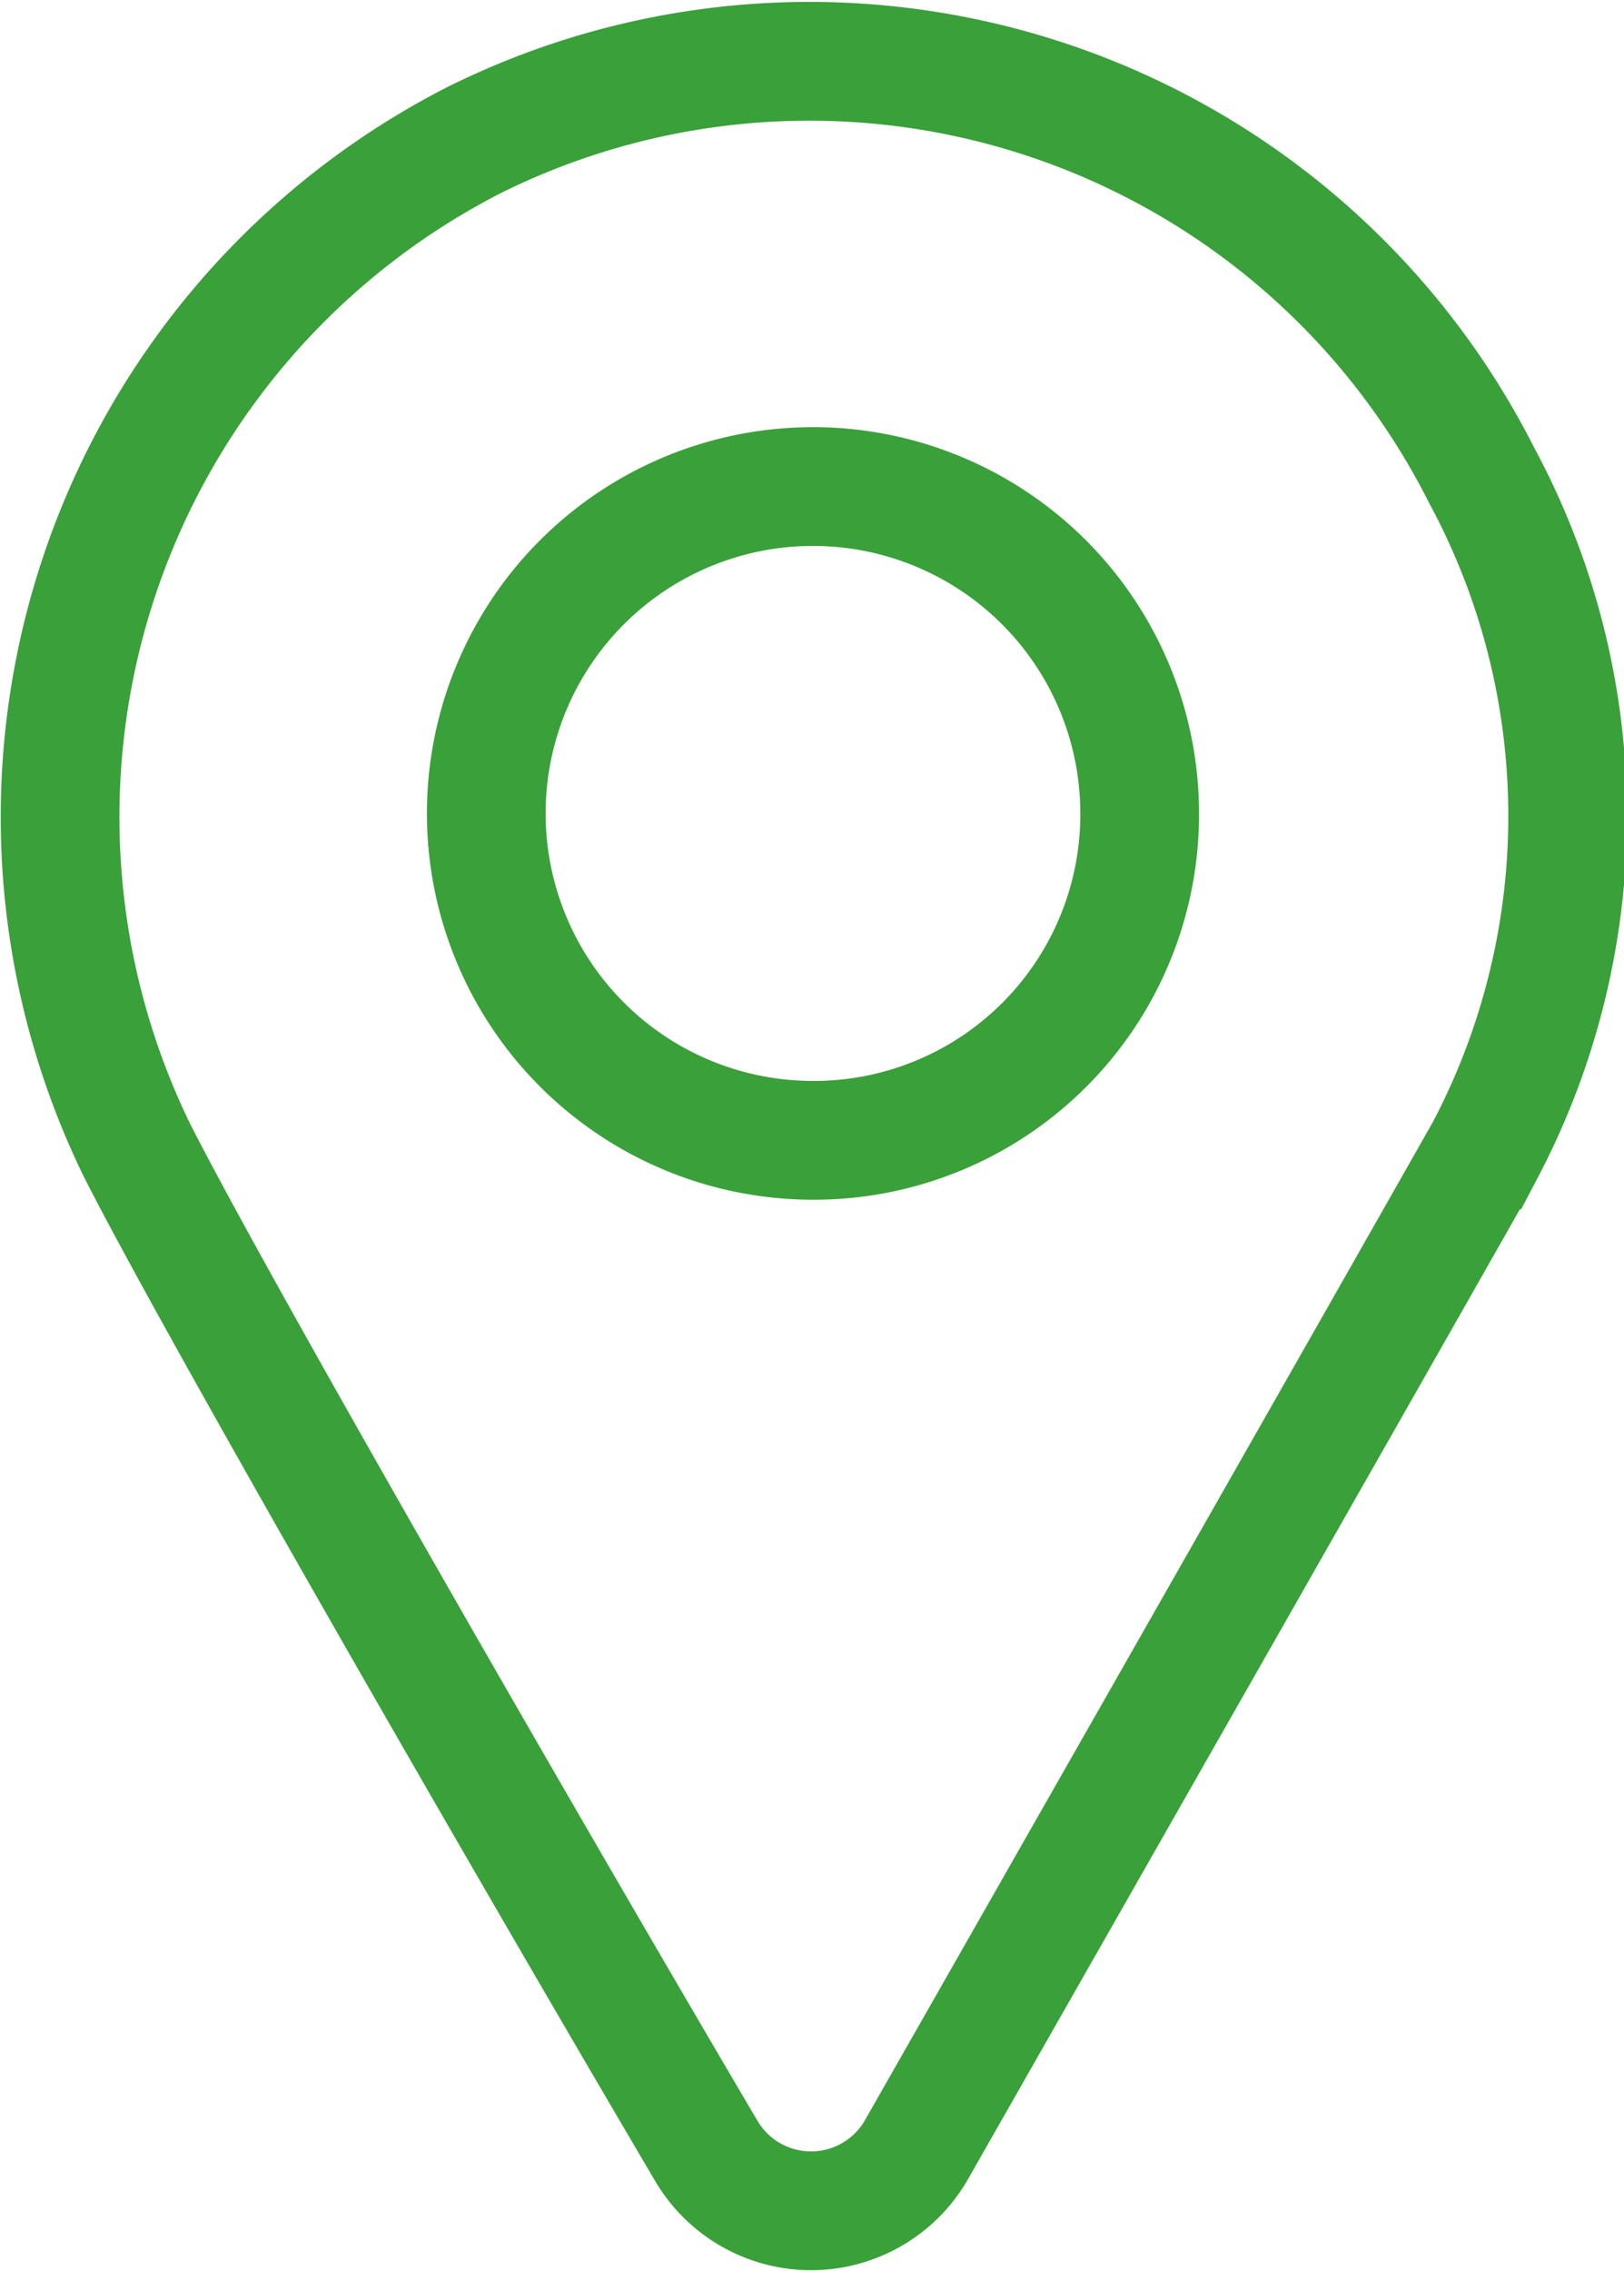 <svg xmlns="http://www.w3.org/2000/svg" viewBox="0 0 17.1 23.9"><defs><style>.cls-1{fill:none;stroke:#3aa03a;stroke-width:1.25px;}</style></defs><title>marker-green</title><g id="Layer_2" data-name="Layer 2"><g id="Banner_5" data-name="Banner 5"><path class="cls-1" d="M15.6,5A7.93,7.93,0,0,0,5,1.47,8,8,0,0,0,1.44,12.1c.84,1.66,4.19,7.47,6,10.54a1.28,1.28,0,0,0,2.2,0c1.75-3.07,5.06-8.88,6-10.54A7.55,7.55,0,0,0,15.6,5ZM8.52,12A3.44,3.44,0,1,1,12,8.52,3.43,3.43,0,0,1,8.52,12Z"/></g></g></svg>